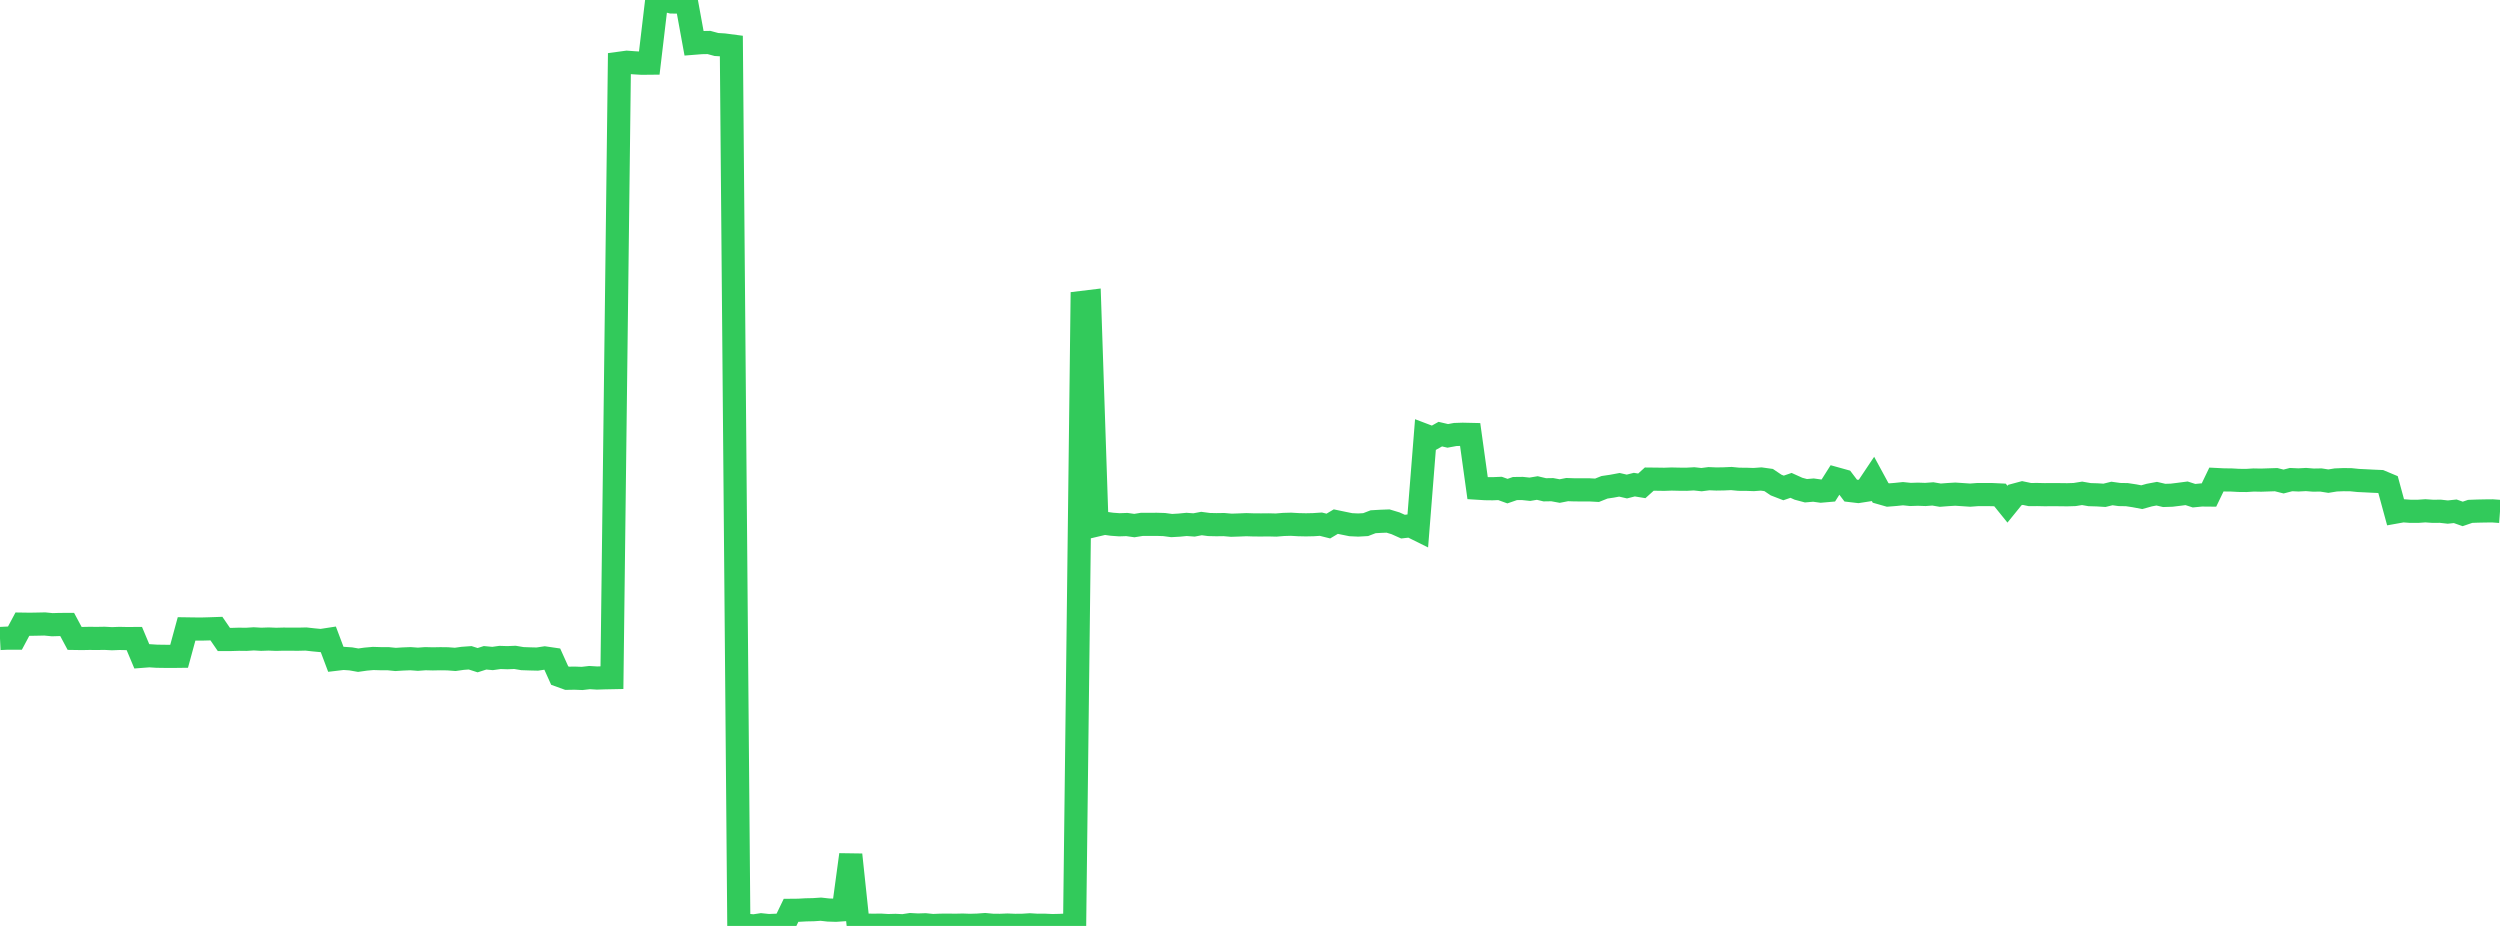 <?xml version="1.0" standalone="no"?>
<!DOCTYPE svg PUBLIC "-//W3C//DTD SVG 1.1//EN" "http://www.w3.org/Graphics/SVG/1.1/DTD/svg11.dtd">

<svg width="135" height="50" viewBox="0 0 135 50" preserveAspectRatio="none" 
  xmlns="http://www.w3.org/2000/svg"
  xmlns:xlink="http://www.w3.org/1999/xlink">


<polyline points="0.0, 34.479 0.403, 34.459 0.806, 34.46 1.209, 33.704 1.612, 33.71 2.015, 33.703 2.418, 33.694 2.821, 33.734 3.224, 33.722 3.627, 33.721 4.03, 34.474 4.433, 34.48 4.836, 34.472 5.239, 34.476 5.642, 34.469 6.045, 34.49 6.448, 34.475 6.851, 34.483 7.254, 34.481 7.657, 35.441 8.06, 35.41 8.463, 35.436 8.866, 35.442 9.269, 35.445 9.672, 35.44 10.075, 33.96 10.478, 33.966 10.881, 33.969 11.284, 33.958 11.687, 33.944 12.09, 34.532 12.493, 34.531 12.896, 34.519 13.299, 34.524 13.701, 34.498 14.104, 34.521 14.507, 34.507 14.91, 34.523 15.313, 34.513 15.716, 34.516 16.119, 34.517 16.522, 34.507 16.925, 34.552 17.328, 34.59 17.731, 34.528 18.134, 35.6 18.537, 35.552 18.94, 35.579 19.343, 35.65 19.746, 35.593 20.149, 35.557 20.552, 35.569 20.955, 35.569 21.358, 35.61 21.761, 35.585 22.164, 35.569 22.567, 35.599 22.97, 35.569 23.373, 35.579 23.776, 35.571 24.179, 35.576 24.582, 35.607 24.985, 35.55 25.388, 35.521 25.791, 35.65 26.194, 35.521 26.597, 35.559 27.0, 35.502 27.403, 35.515 27.806, 35.498 28.209, 35.566 28.612, 35.58 29.015, 35.59 29.418, 35.529 29.821, 35.588 30.224, 36.481 30.627, 36.627 31.03, 36.62 31.433, 36.636 31.836, 36.589 32.239, 36.614 32.642, 36.601 33.045, 36.593 33.448, 3.416 33.851, 3.361 34.254, 3.391 34.657, 3.415 35.06, 3.411 35.463, 0.008 35.866, 0.0 36.269, 0.107 36.672, 0.11 37.075, 0.126 37.478, 2.333 37.881, 2.301 38.284, 2.294 38.687, 2.403 39.09, 2.427 39.493, 2.48 39.896, 49.902 40.299, 49.962 40.701, 50.0 41.104, 49.939 41.507, 49.981 41.91, 49.965 42.313, 49.995 42.716, 49.158 43.119, 49.154 43.522, 49.131 43.925, 49.123 44.328, 49.096 44.731, 49.141 45.134, 49.154 45.537, 49.126 45.94, 46.154 46.343, 49.956 46.746, 49.954 47.149, 49.964 47.552, 49.958 47.955, 49.982 48.358, 49.971 48.761, 49.991 49.164, 49.929 49.567, 49.951 49.97, 49.938 50.373, 49.979 50.776, 49.962 51.179, 49.958 51.582, 49.964 51.985, 49.955 52.388, 49.969 52.791, 49.957 53.194, 49.927 53.597, 49.965 54.0, 49.969 54.403, 49.953 54.806, 49.969 55.209, 49.966 55.612, 49.94 56.015, 49.965 56.418, 49.963 56.821, 49.982 57.224, 49.973 57.627, 49.954 58.03, 49.93 58.433, 16.331 58.836, 16.282 59.239, 28.348 59.642, 28.253 60.045, 28.309 60.448, 28.338 60.851, 28.324 61.254, 28.381 61.657, 28.316 62.06, 28.316 62.463, 28.314 62.866, 28.326 63.269, 28.38 63.672, 28.357 64.075, 28.318 64.478, 28.347 64.881, 28.271 65.284, 28.324 65.687, 28.333 66.09, 28.327 66.493, 28.362 66.896, 28.349 67.299, 28.332 67.701, 28.345 68.104, 28.347 68.507, 28.343 68.91, 28.353 69.313, 28.32 69.716, 28.309 70.119, 28.332 70.522, 28.341 70.925, 28.332 71.328, 28.306 71.731, 28.407 72.134, 28.167 72.537, 28.251 72.94, 28.333 73.343, 28.352 73.746, 28.329 74.149, 28.174 74.552, 28.151 74.955, 28.136 75.358, 28.258 75.761, 28.438 76.164, 28.392 76.567, 28.592 76.97, 23.517 77.373, 23.67 77.776, 23.443 78.179, 23.537 78.582, 23.463 78.985, 23.45 79.388, 23.459 79.791, 26.362 80.194, 26.387 80.597, 26.392 81.0, 26.375 81.403, 26.521 81.806, 26.382 82.209, 26.377 82.612, 26.42 83.015, 26.353 83.418, 26.449 83.821, 26.442 84.224, 26.517 84.627, 26.438 85.03, 26.452 85.433, 26.453 85.836, 26.453 86.239, 26.475 86.642, 26.314 87.045, 26.254 87.448, 26.179 87.851, 26.272 88.254, 26.17 88.657, 26.236 89.06, 25.872 89.463, 25.876 89.866, 25.882 90.269, 25.868 90.672, 25.877 91.075, 25.88 91.478, 25.857 91.881, 25.901 92.284, 25.849 92.687, 25.866 93.09, 25.859 93.493, 25.841 93.896, 25.88 94.299, 25.882 94.701, 25.896 95.104, 25.866 95.507, 25.922 95.91, 26.193 96.313, 26.349 96.716, 26.21 97.119, 26.392 97.522, 26.5 97.925, 26.465 98.328, 26.521 98.731, 26.486 99.134, 25.848 99.537, 25.96 99.94, 26.492 100.343, 26.54 100.746, 26.477 101.149, 25.874 101.552, 26.617 101.955, 26.732 102.358, 26.7 102.761, 26.659 103.164, 26.7 103.567, 26.687 103.97, 26.701 104.373, 26.671 104.776, 26.739 105.179, 26.708 105.582, 26.684 105.985, 26.71 106.388, 26.737 106.791, 26.707 107.194, 26.706 107.597, 26.709 108.0, 26.728 108.403, 27.227 108.806, 26.73 109.209, 26.622 109.612, 26.707 110.015, 26.704 110.418, 26.713 110.821, 26.709 111.224, 26.712 111.627, 26.717 112.03, 26.705 112.433, 26.64 112.836, 26.71 113.239, 26.722 113.642, 26.747 114.045, 26.648 114.448, 26.704 114.851, 26.711 115.254, 26.772 115.657, 26.848 116.06, 26.735 116.463, 26.659 116.866, 26.753 117.269, 26.74 117.672, 26.691 118.075, 26.638 118.478, 26.768 118.881, 26.728 119.284, 26.732 119.687, 25.895 120.09, 25.915 120.493, 25.919 120.896, 25.941 121.299, 25.945 121.701, 25.92 122.104, 25.928 122.507, 25.914 122.91, 25.901 123.313, 26.002 123.716, 25.898 124.119, 25.916 124.522, 25.894 124.925, 25.926 125.328, 25.919 125.731, 25.982 126.134, 25.917 126.537, 25.901 126.94, 25.904 127.343, 25.945 127.746, 25.964 128.149, 25.985 128.552, 26.002 128.955, 26.171 129.358, 27.653 129.761, 27.581 130.164, 27.611 130.567, 27.611 130.97, 27.583 131.373, 27.611 131.776, 27.607 132.179, 27.652 132.582, 27.609 132.985, 27.752 133.388, 27.614 133.791, 27.599 134.194, 27.591 134.597, 27.587 135.0, 27.617" fill="none" stroke="#32ca5b" stroke-width="1.25"/>

</svg>